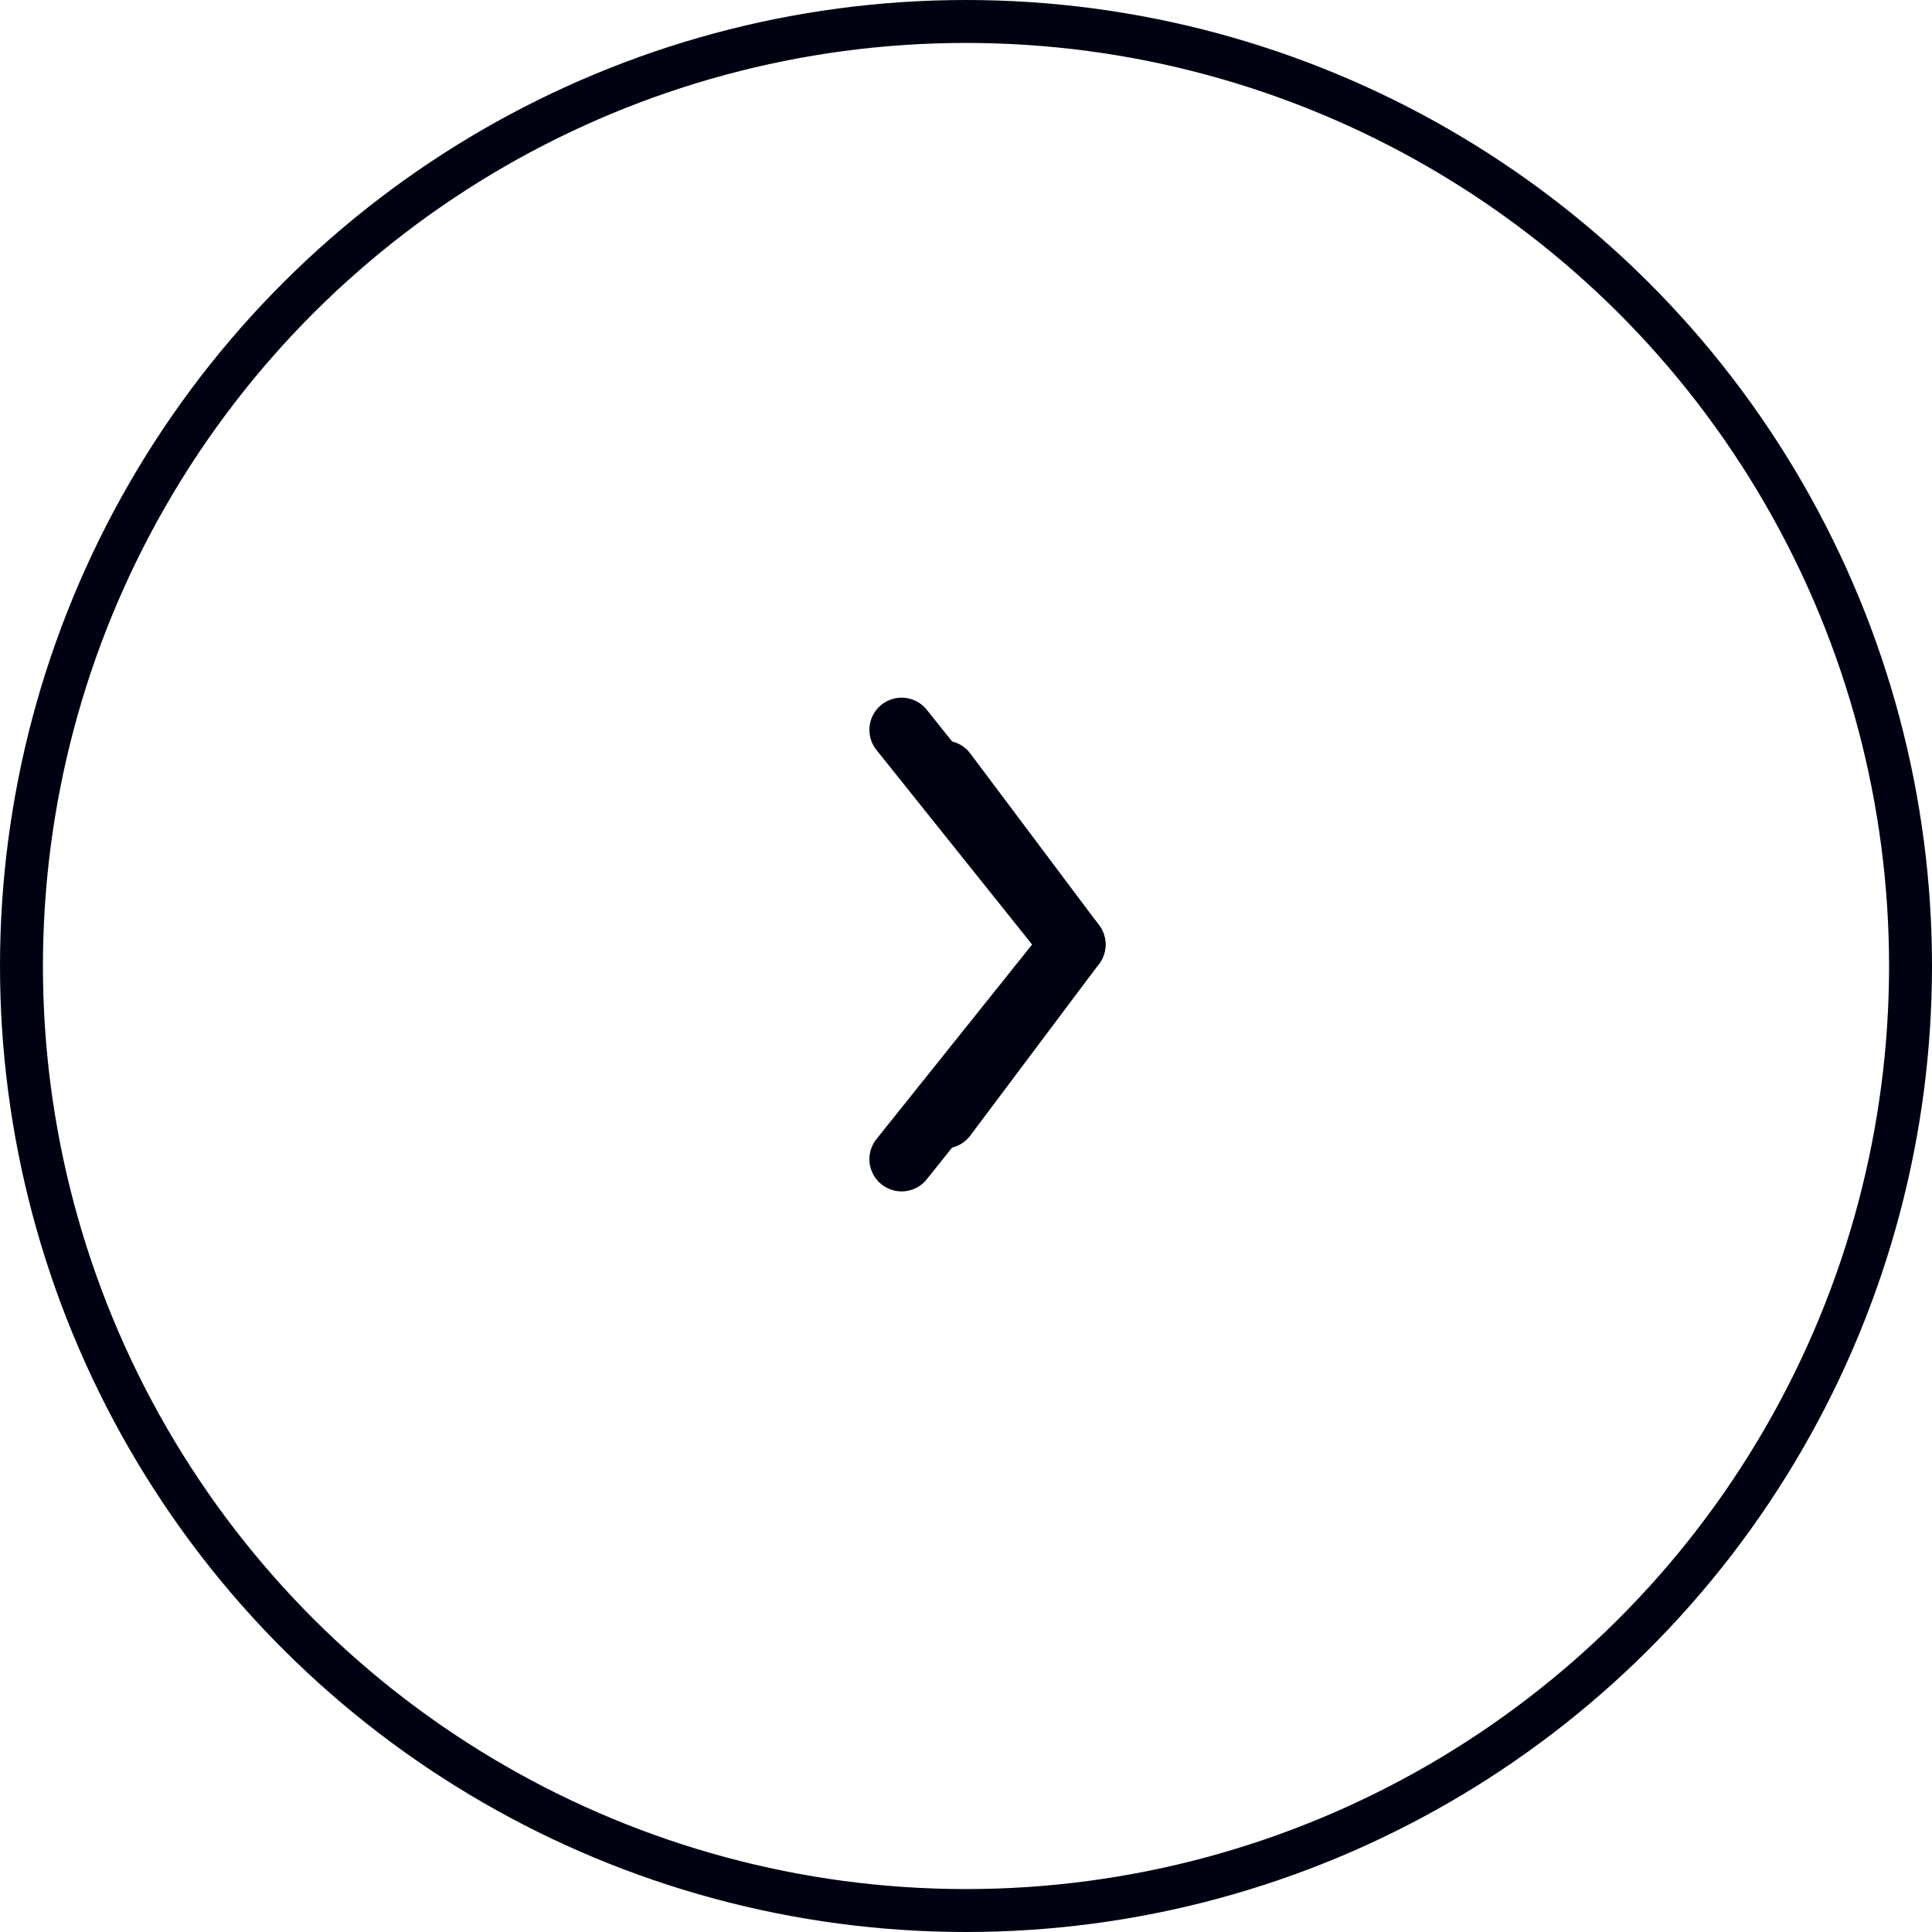 <?xml version="1.0" encoding="UTF-8"?> <svg xmlns="http://www.w3.org/2000/svg" width="45" height="45" viewBox="0 0 45 45" fill="none"> <circle cx="22.5" cy="22.5" r="22" transform="rotate(-90 22.5 22.5)" stroke="#000211"></circle> <path d="M22 26L25 22L22 18" stroke="#000211" stroke-width="1.5" stroke-linecap="round" stroke-linejoin="round"></path> <path d="M21 27L25 22L21 17" stroke="#000211" stroke-width="1.5" stroke-linecap="round" stroke-linejoin="round"></path> </svg> 